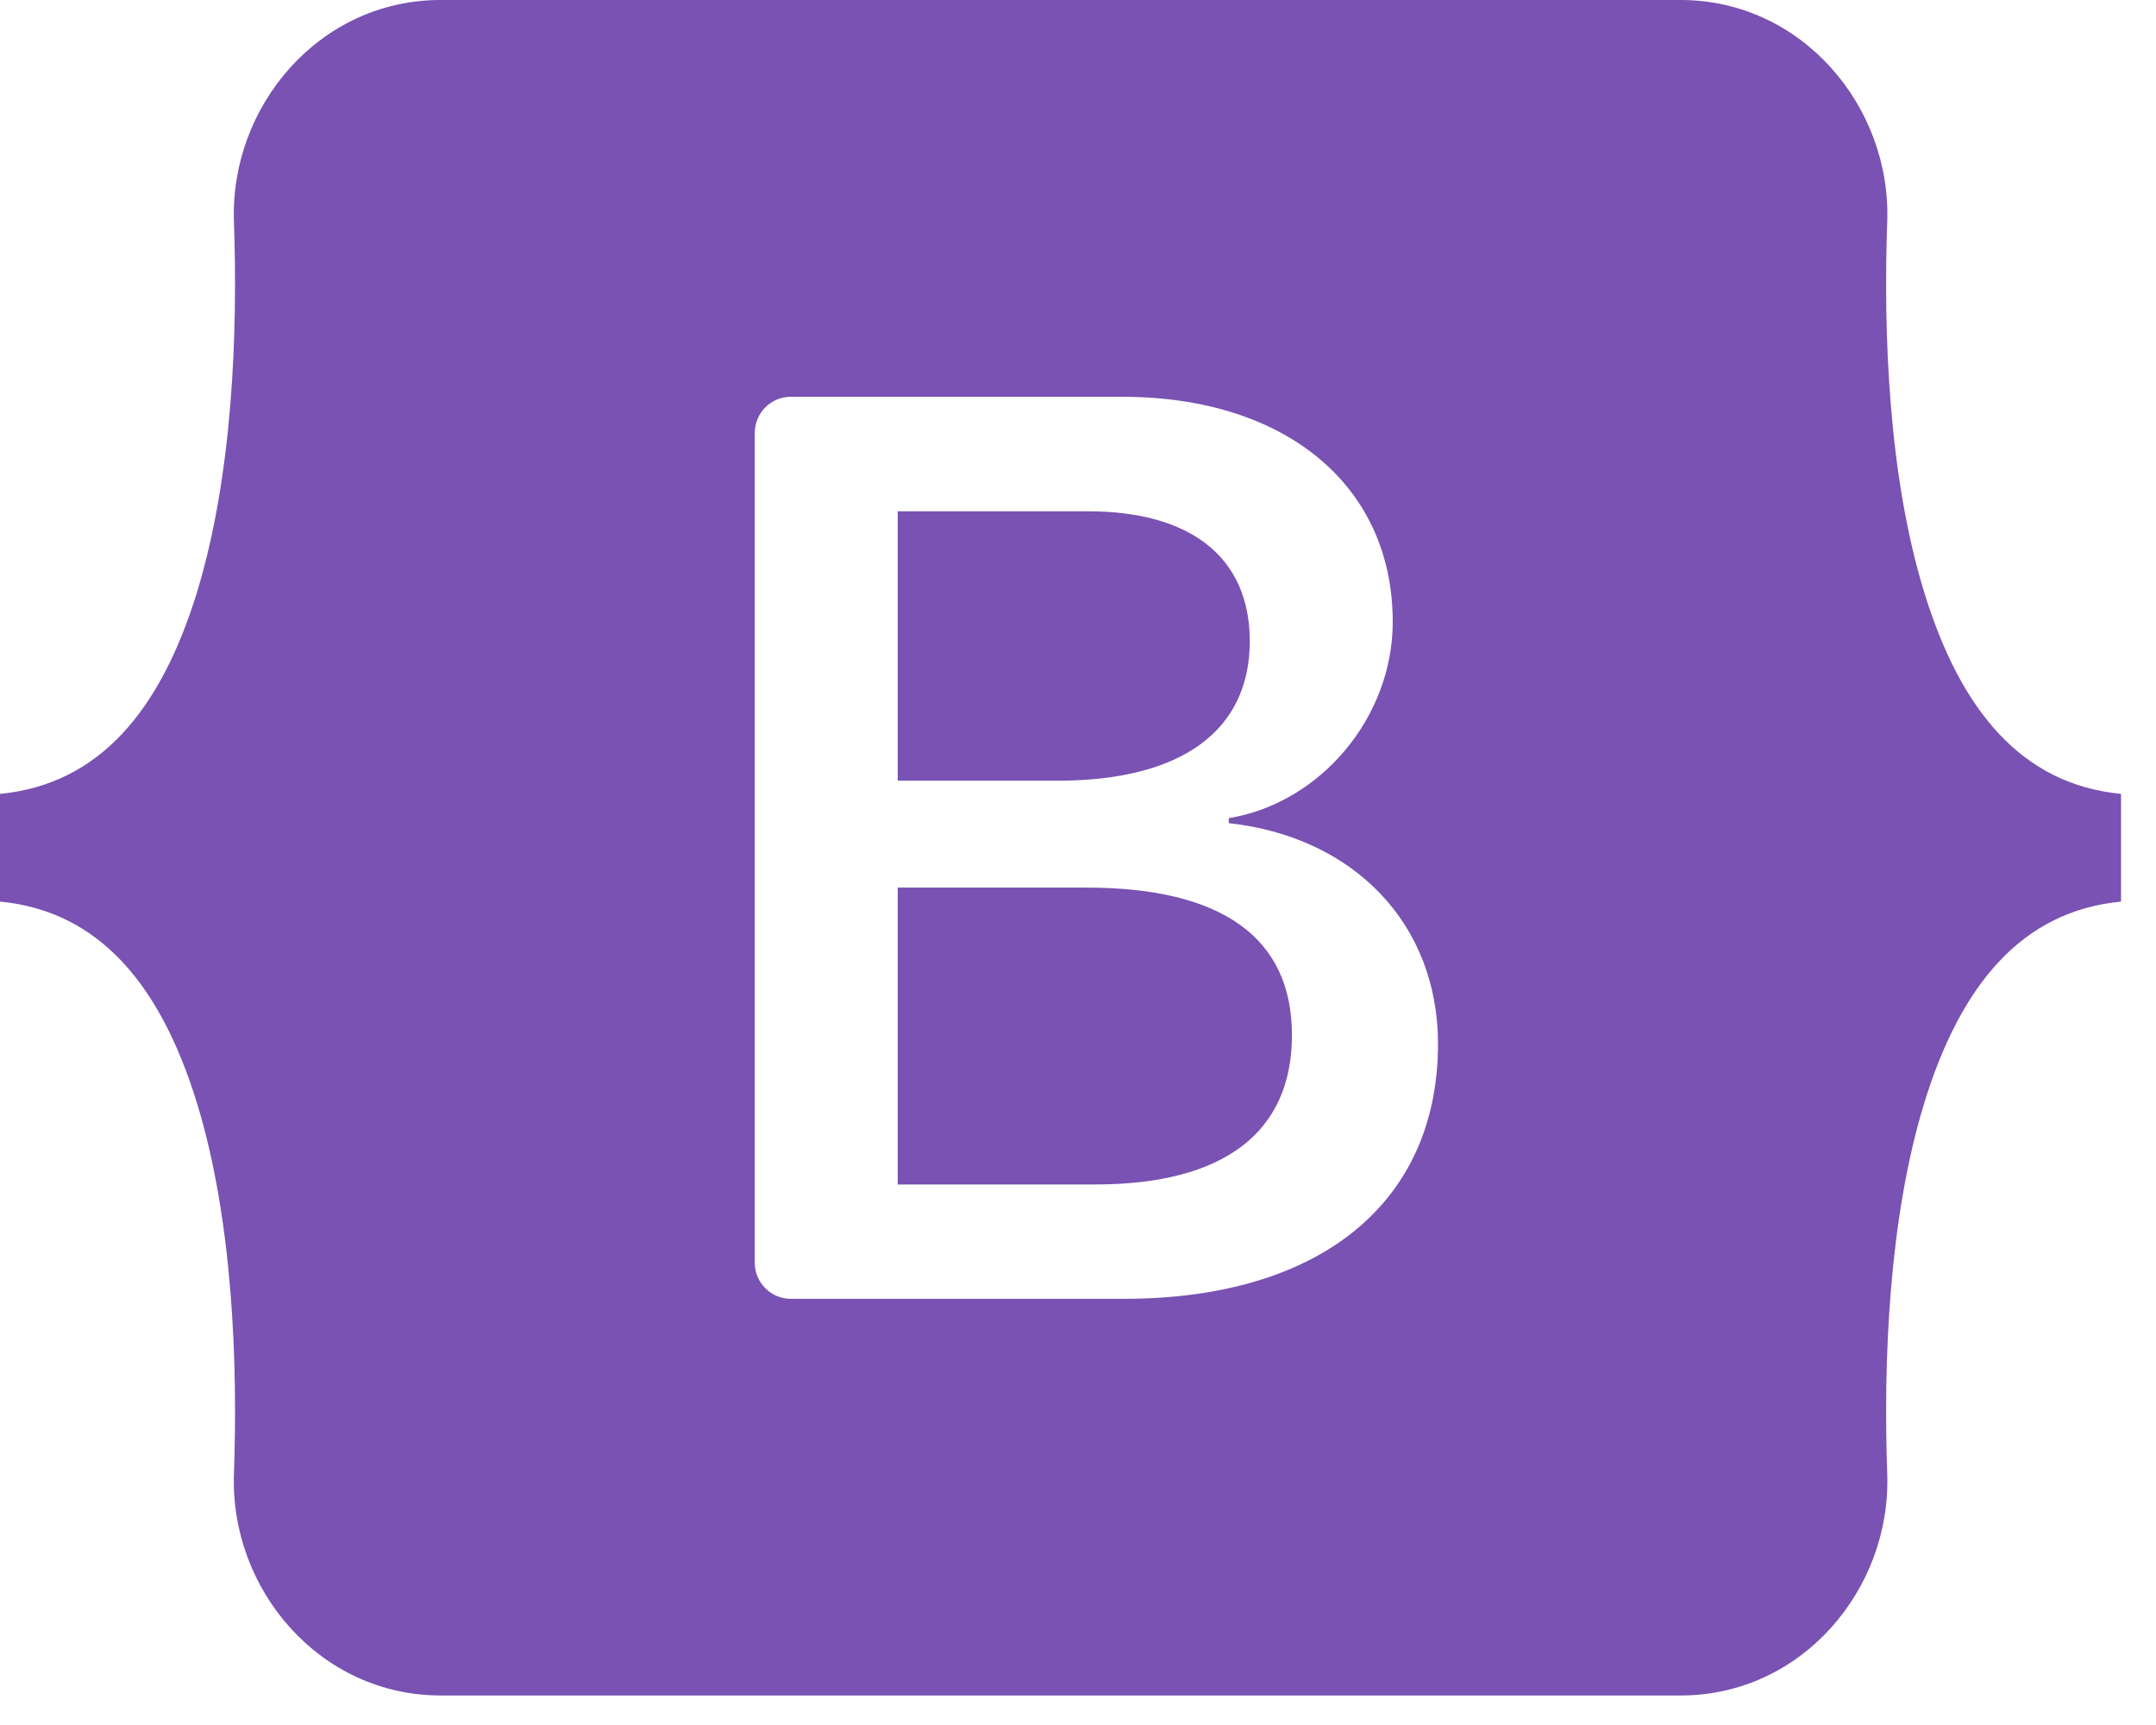 <svg xmlns="http://www.w3.org/2000/svg" width="55" height="44" viewBox="0 0 55 44" fill="none"><path fill-rule="evenodd" clip-rule="evenodd" d="M11.236 0C8.148 0 5.865 2.71 5.968 5.65C6.067 8.474 5.937 12.133 5.022 15.118C4.1 18.11 2.543 20.005 0 20.25V22.997C2.543 23.241 4.1 25.137 5.022 28.128C5.94 31.114 6.067 34.773 5.968 37.596C5.865 40.537 8.151 43.247 11.24 43.247H42.875C45.964 43.247 48.246 40.537 48.144 37.596C48.044 34.773 48.174 31.114 49.09 28.128C50.012 25.137 51.565 23.241 54.108 22.997V20.25C51.565 20.005 50.012 18.11 49.09 15.118C48.171 12.137 48.044 8.474 48.144 5.65C48.246 2.71 45.96 0 42.875 0H11.236ZM36.684 26.626C36.684 30.673 33.675 33.129 28.677 33.129H20.173C19.665 33.129 19.254 32.716 19.254 32.207V11.043C19.254 10.534 19.665 10.121 20.173 10.121H28.629C32.794 10.121 35.529 12.384 35.529 15.861C35.529 18.299 33.688 20.483 31.347 20.869V20.996C34.535 21.347 36.684 23.561 36.684 26.626ZM27.752 13.041H22.901V19.913H26.984C30.141 19.913 31.882 18.637 31.882 16.356C31.882 14.221 30.384 13.041 27.748 13.041H27.752ZM22.901 22.64V30.213H27.93C31.217 30.213 32.958 28.889 32.958 26.402C32.958 23.916 31.169 22.64 27.717 22.64H22.901Z" fill="#7952B3"></path></svg>